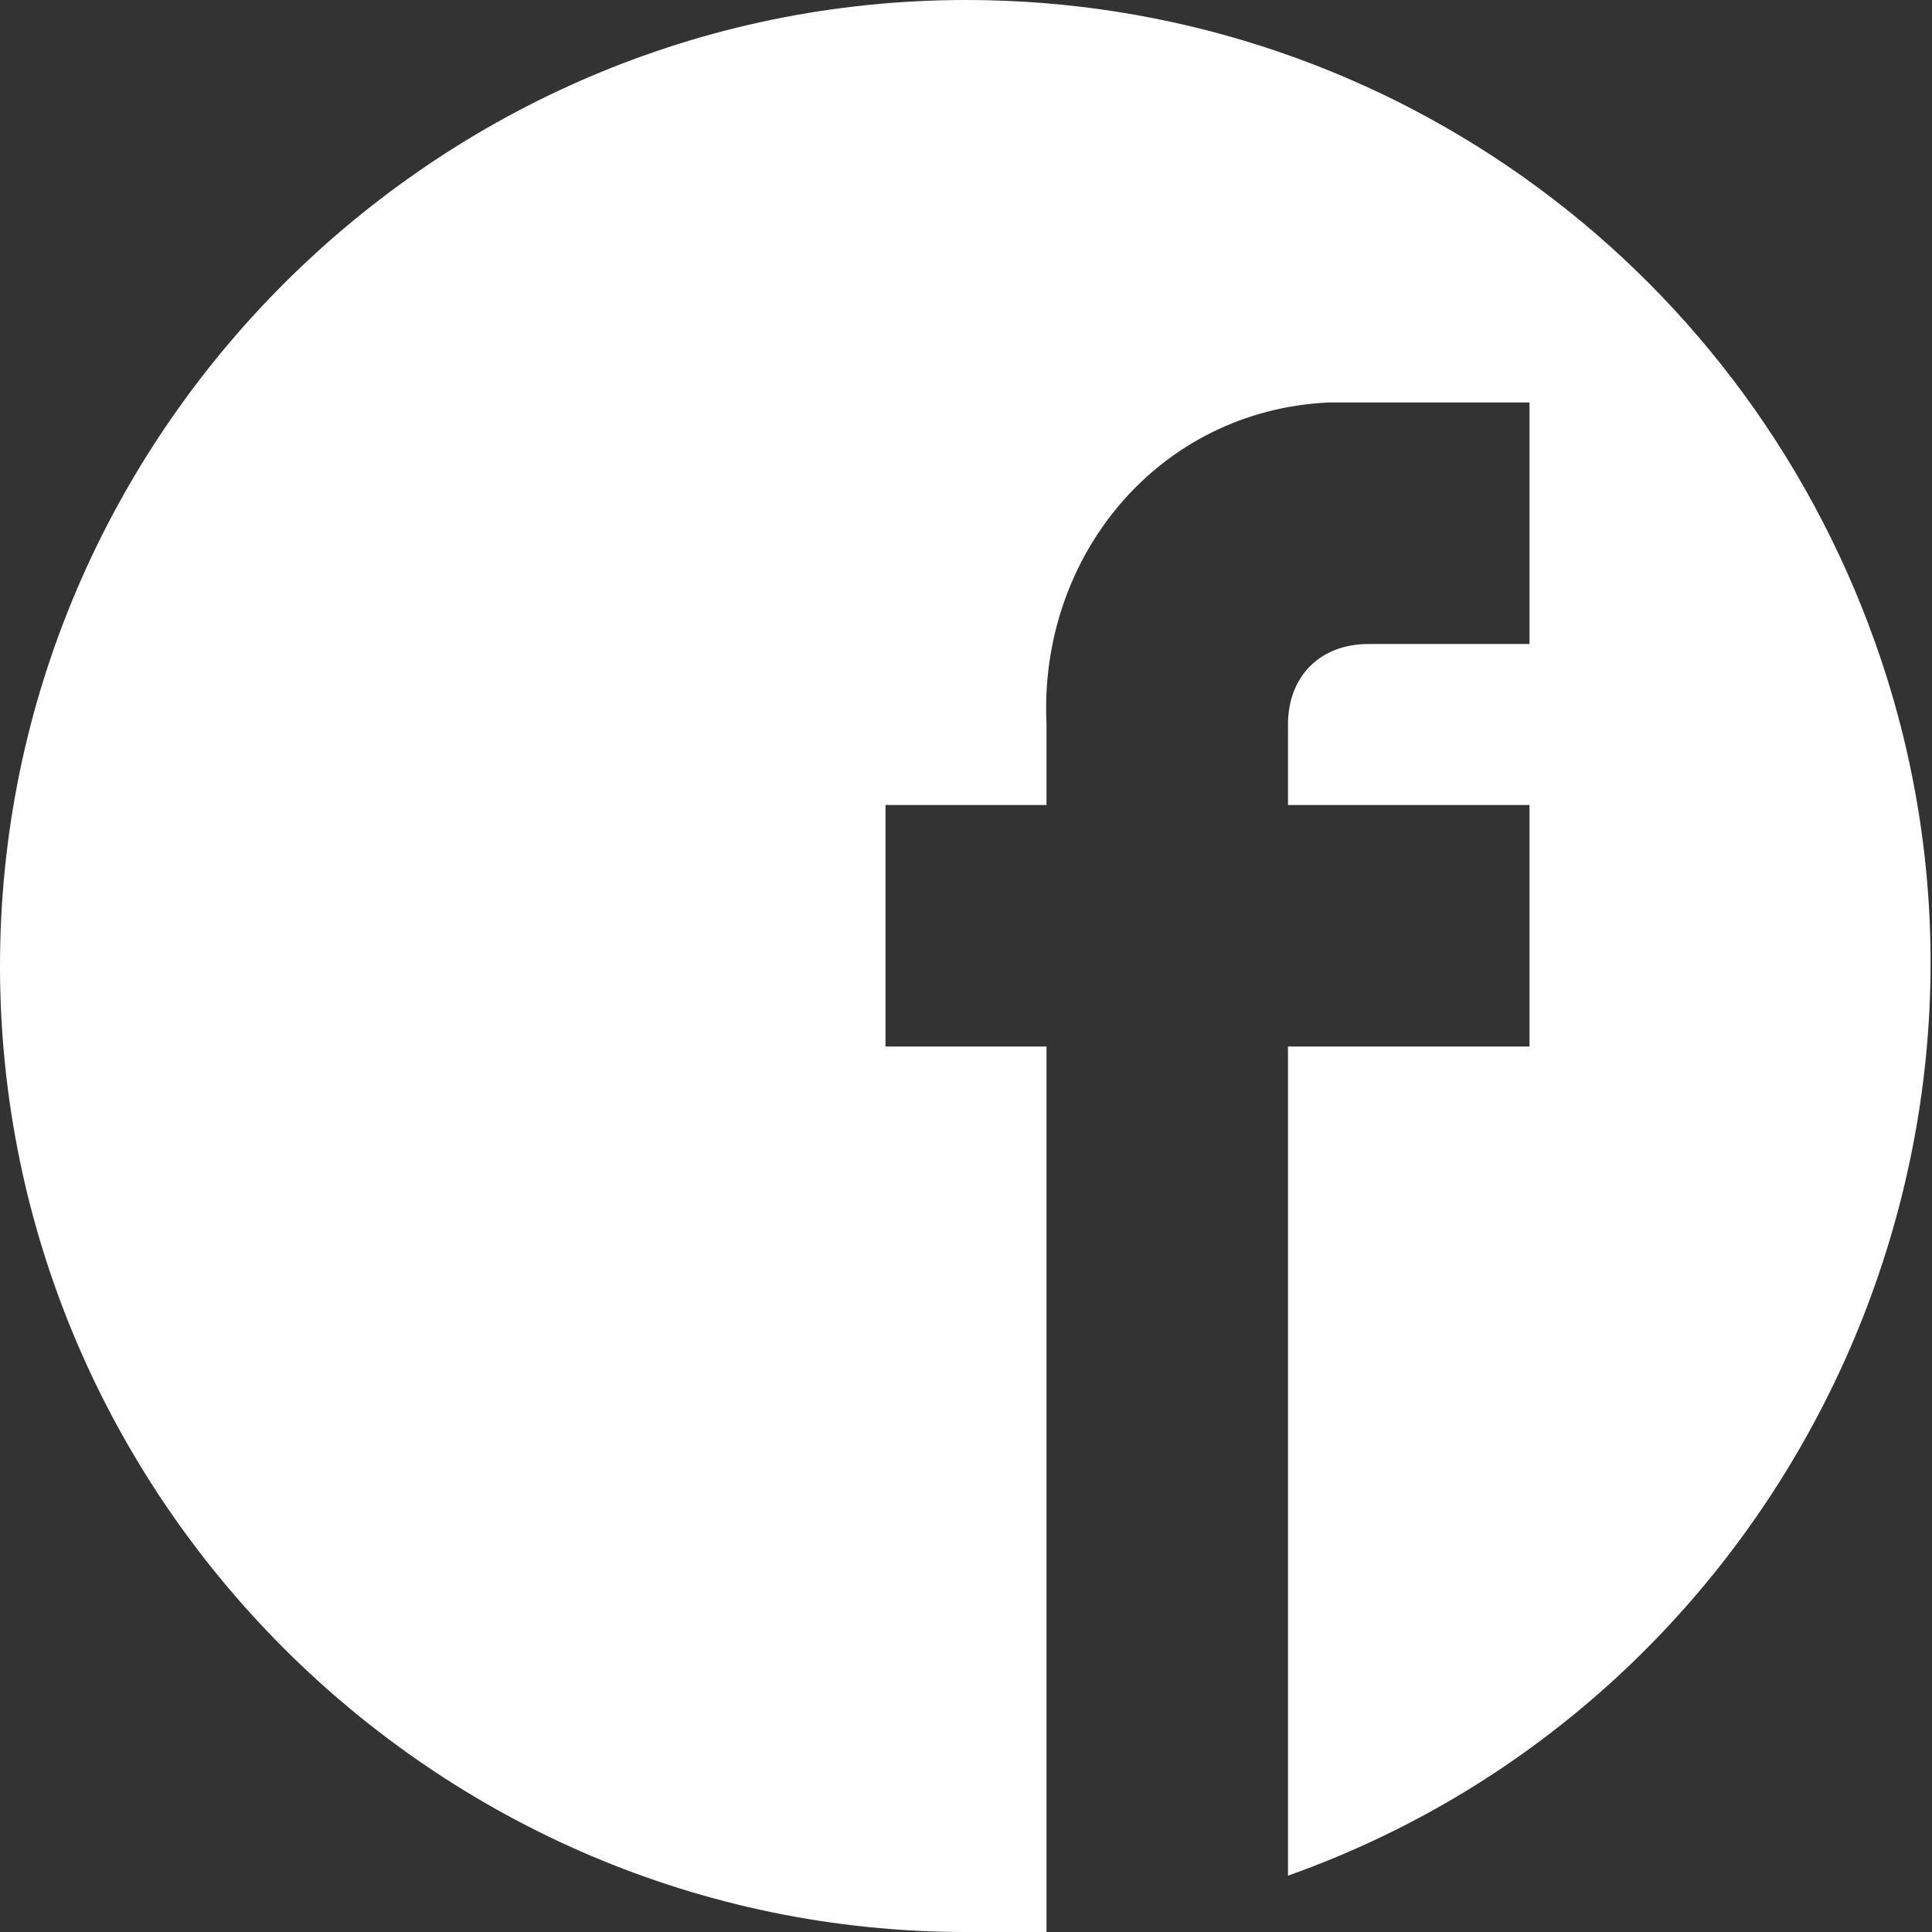<?xml version="1.0" encoding="utf-8"?>
<!-- Generator: Adobe Illustrator 21.1.0, SVG Export Plug-In . SVG Version: 6.00 Build 0)  -->
<svg version="1.1" id="Ebene_1" xmlns="http://www.w3.org/2000/svg" xmlns:xlink="http://www.w3.org/1999/xlink" x="0px" y="0px"
	 viewBox="0 0 24 24" style="enable-background:new 0 0 24 24;" xml:space="preserve">
<rect x="0" y="0" width="24" height="24" fill="#333333" stroke="none"/>
<style type="text/css">
	.st0{fill:#FFFFFF;}
</style>
<title>Facebook</title>
<g id="Ebene_2">
	<g id="SVGs">
		<path id="Facebook" class="st0" d="M12,0C5.4,0,0,5.4,0,12s5.4,12,12,12c0.3,0,0.7,0,1,0V13h-2v-3h2V9c-0.1-2.1,1.4-3.9,3.5-4
			c0.2,0,0.4,0,0.5,0h2v3h-2c-0.6,0-1,0.4-1,1v1h3v3h-3v10.3c6.2-2.2,9.5-9.1,7.3-15.3C21.6,3.2,17.1,0,12,0z"/>
	</g>
</g>
</svg>
